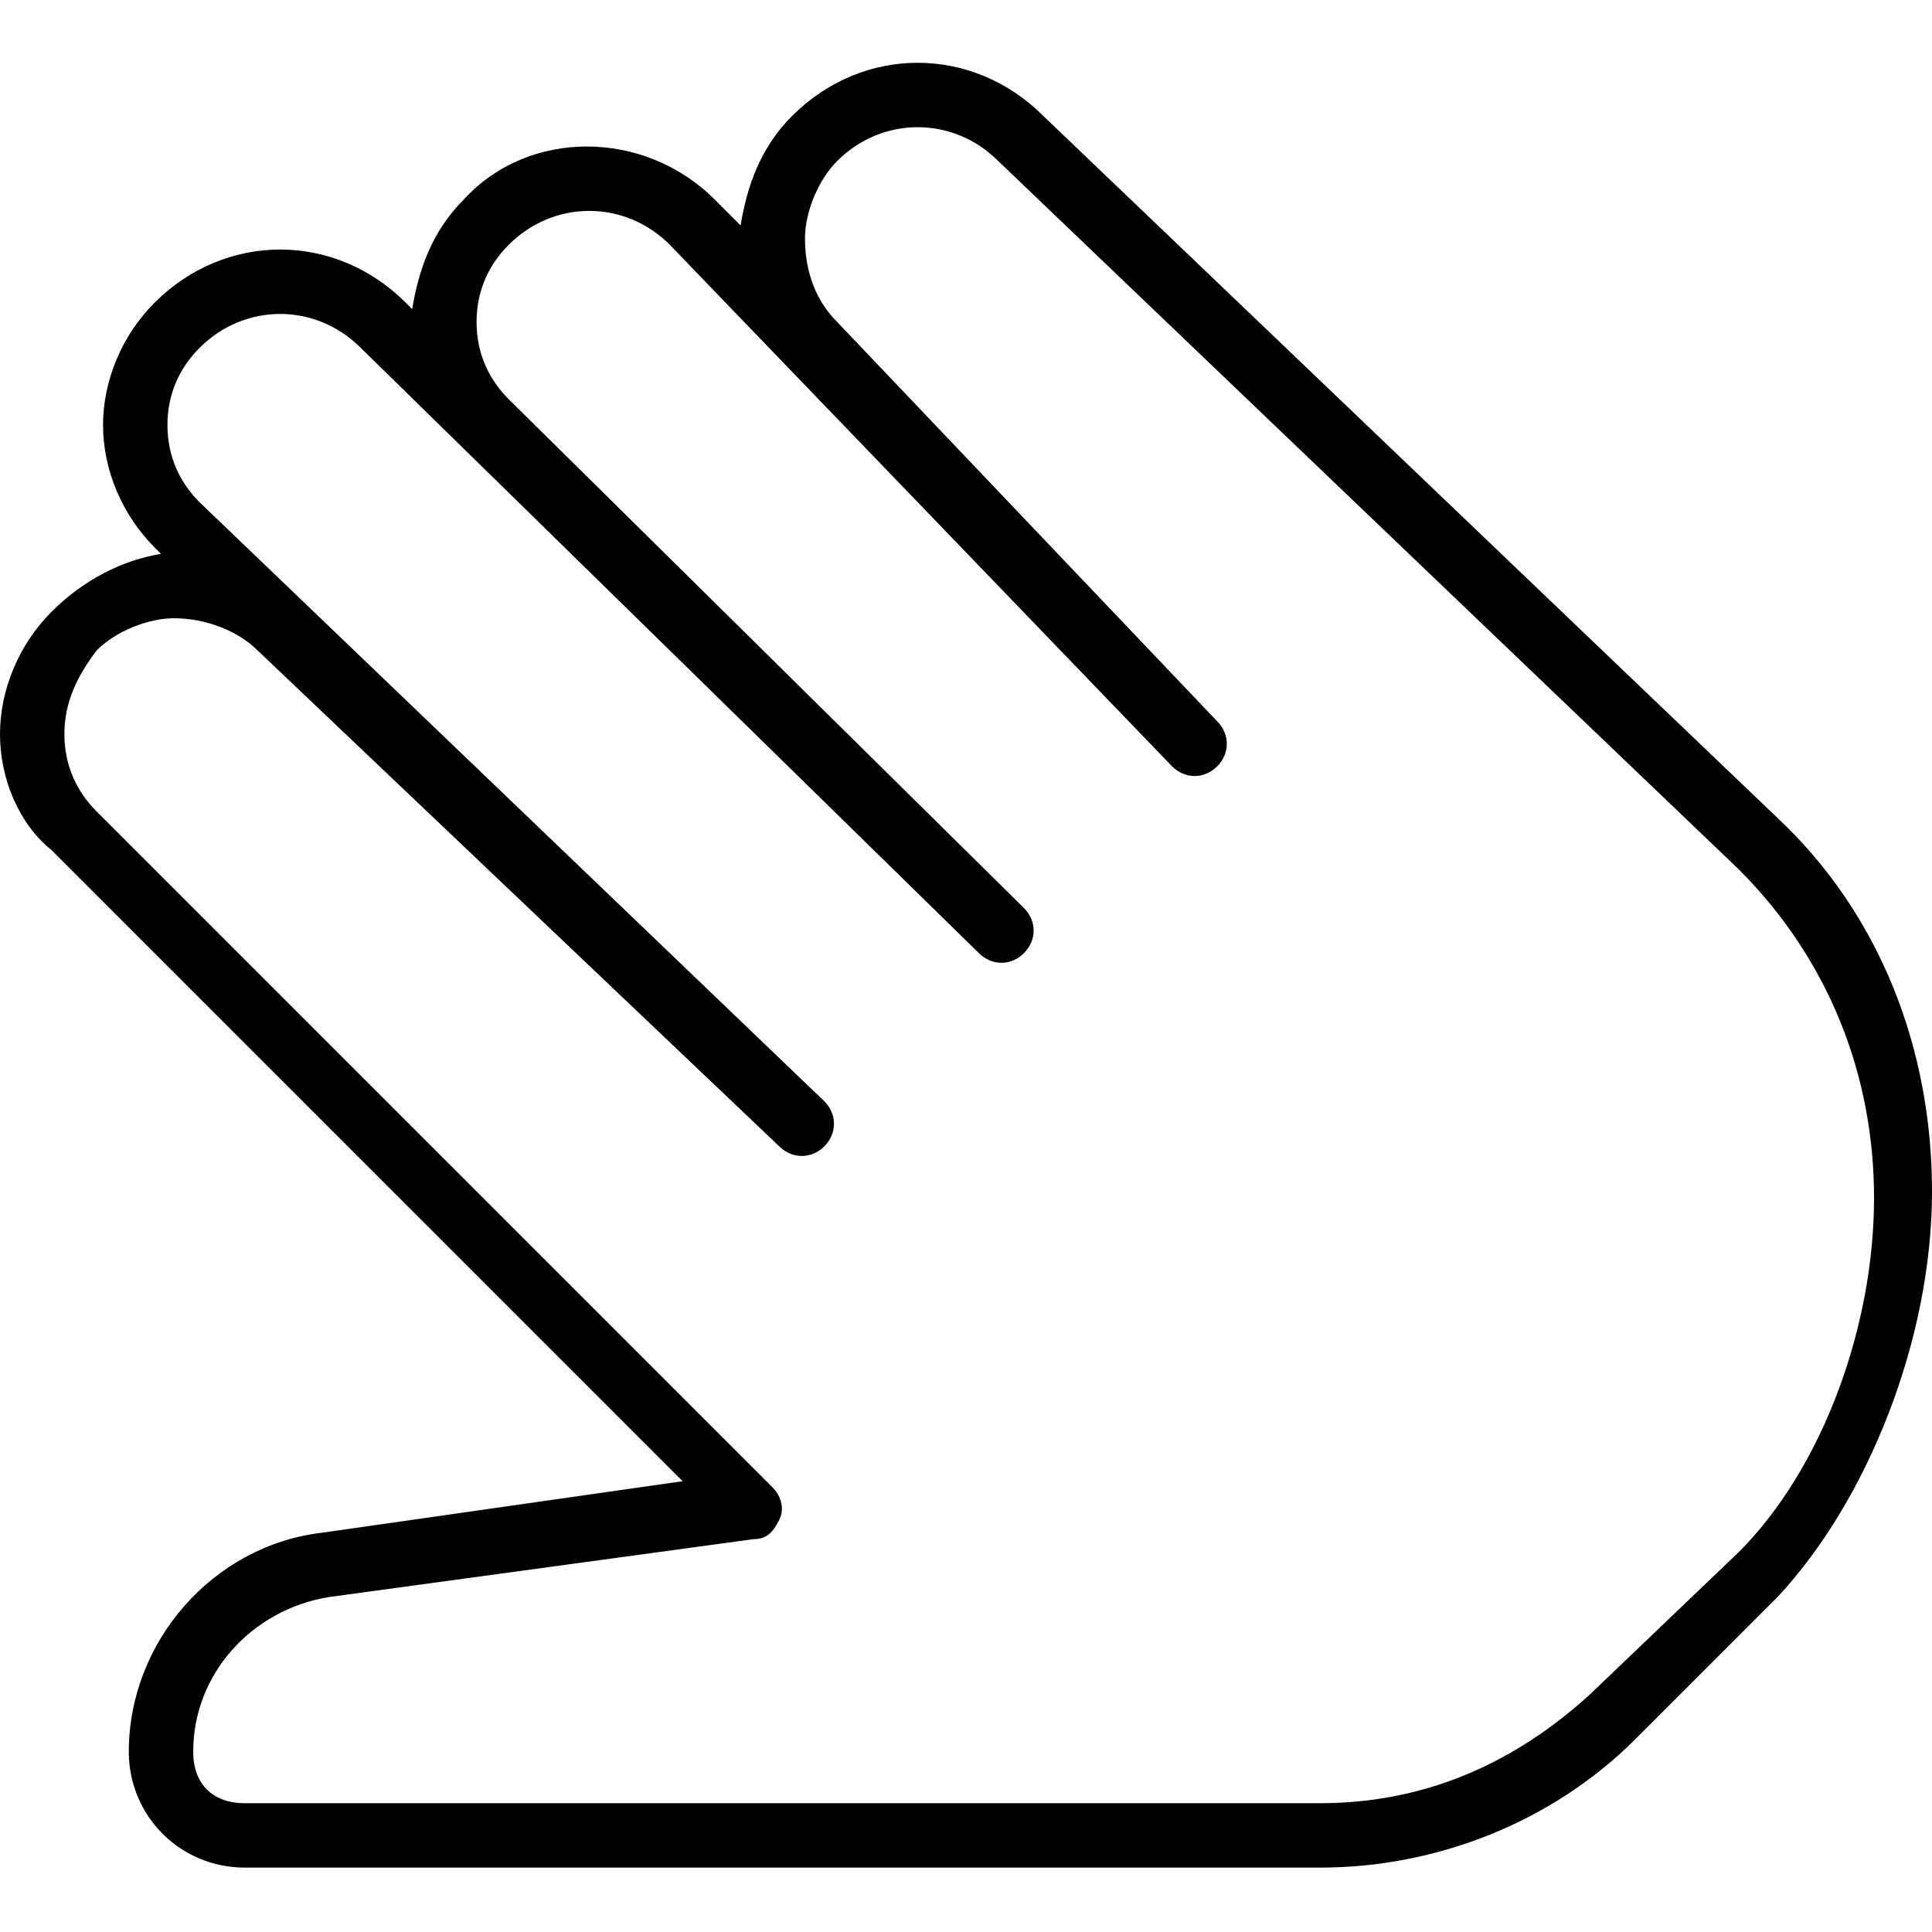 <?xml version="1.0" encoding="utf-8"?>
<!-- Generator: Adobe Illustrator 19.0.0, SVG Export Plug-In . SVG Version: 6.00 Build 0)  -->
<svg version="1.1" id="Layer_1" xmlns="http://www.w3.org/2000/svg" xmlns:xlink="http://www.w3.org/1999/xlink" x="0px" y="0px"
	 viewBox="0 0 30 30" style="enable-background:new 0 0 30 30;" xml:space="preserve">
<g>
	<g>
		<path d="M20.5,29H3.8c-1,0-1.8-0.8-1.8-1.8c0-1.7,1.3-3.2,3-3.4l5.6-0.8l-9.8-9.8C0.3,12.8,0,12.1,0,11.4s0.3-1.4,0.8-1.9
			C1.3,9,1.9,8.7,2.5,8.6L2.4,8.5C1.9,8,1.6,7.3,1.6,6.6s0.3-1.4,0.8-1.9c1.1-1.1,2.8-1.1,3.9,0l0.1,0.1c0.1-0.6,0.3-1.2,0.8-1.7
			C8.2,2,10,2,11.1,3.1l0.4,0.4c0.1-0.6,0.3-1.2,0.8-1.7c1.1-1.1,2.8-1.1,3.9,0l11.4,10.9c1.6,1.5,2.4,3.6,2.4,5.8
			c0,2.3-1,4.8-2.4,6.3L25.4,27C24.1,28.3,22.3,29,20.5,29z M2.7,9.6c-0.4,0-0.9,0.2-1.2,0.5C1.2,10.5,1,10.9,1,11.4
			s0.2,0.9,0.5,1.2L12,23.1c0.1,0.1,0.2,0.3,0.1,0.5s-0.2,0.3-0.4,0.3l-6.6,0.9C3.9,25,3,26,3,27.2C3,27.7,3.3,28,3.8,28h16.7
			c1.6,0,3-0.6,4.2-1.7l2.3-2.2c1.3-1.3,2.1-3.5,2.1-5.5c0-1.9-0.7-3.7-2.1-5.1L15.5,2.5c-0.7-0.7-1.8-0.7-2.5,0
			c-0.3,0.3-0.5,0.8-0.5,1.2S12.6,4.6,13,5l5.9,6.2c0.2,0.2,0.2,0.5,0,0.7c-0.2,0.2-0.5,0.2-0.7,0l-7.8-8.1c-0.7-0.7-1.8-0.7-2.5,0
			C7.6,4.1,7.4,4.5,7.4,5s0.2,0.9,0.5,1.2l8,7.9c0.2,0.2,0.2,0.5,0,0.7c-0.2,0.2-0.5,0.2-0.7,0L5.6,5.4c-0.7-0.7-1.8-0.7-2.5,0
			C2.8,5.7,2.6,6.1,2.6,6.6s0.2,0.9,0.5,1.2l9.7,9.3c0.2,0.2,0.2,0.5,0,0.7c-0.2,0.2-0.5,0.2-0.7,0L4,10.1C3.7,9.8,3.2,9.6,2.7,9.6z
			"/>
	</g>
</g>
</svg>
